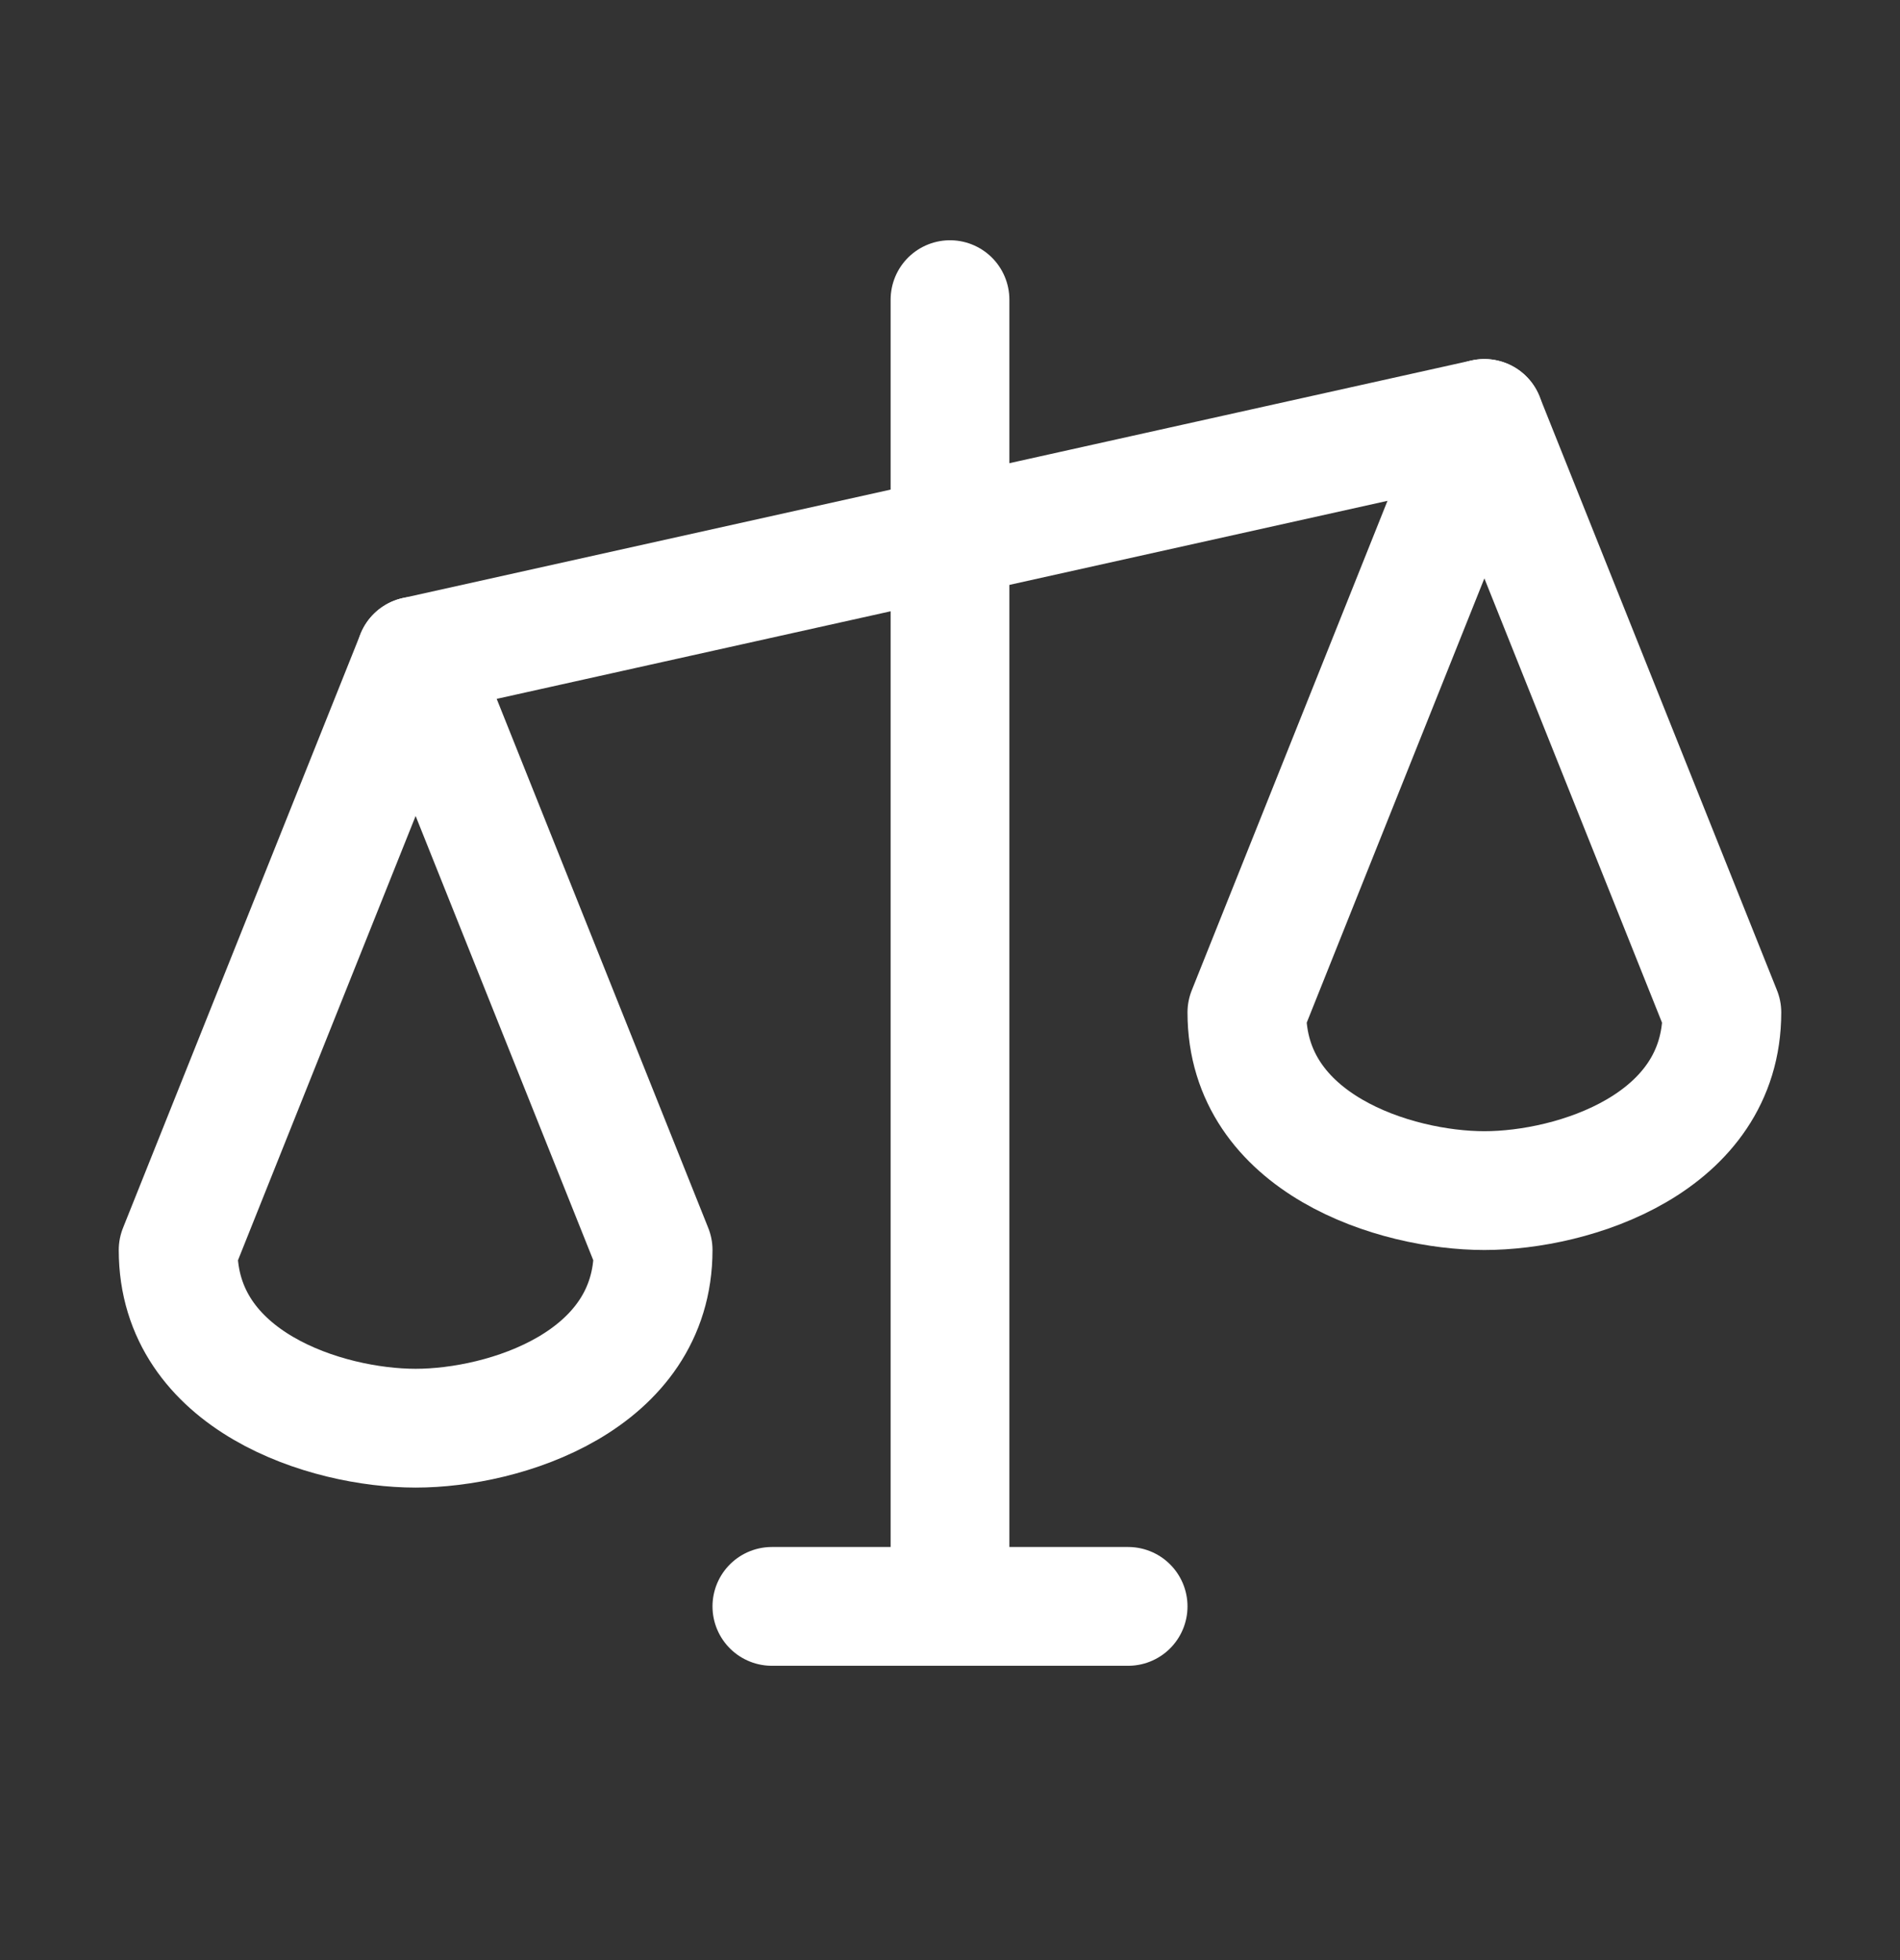 <svg xmlns="http://www.w3.org/2000/svg" width="32" height="33" viewBox="0 0 32 33" fill="none">
  <rect x="0" y="0" width="32" height="33" fill="#333333" stroke="none"/>
  <path d="M16 5.045V27.045" stroke="#ffffff" stroke-width="2" stroke-linecap="round" stroke-linejoin="round"/>
  <path d="M13 27.045H19" stroke="#ffffff" stroke-width="2" stroke-linecap="round" stroke-linejoin="round"/>
  <path d="M7 11.045L25 7.045" stroke="#ffffff" stroke-width="2" stroke-linecap="round" stroke-linejoin="round"/>
  <path d="M3 21.045C3 23.257 5.5 24.045 7 24.045C8.5 24.045 11 23.257 11 21.045L7 11.045L3 21.045Z" stroke="#ffffff" stroke-width="2" stroke-linecap="round" stroke-linejoin="round"/>
  <path d="M21 17.045C21 19.257 23.5 20.045 25 20.045C26.5 20.045 29 19.257 29 17.045L25 7.045L21 17.045Z" stroke="#ffffff" stroke-width="2" stroke-linecap="round" stroke-linejoin="round"/>
</svg>